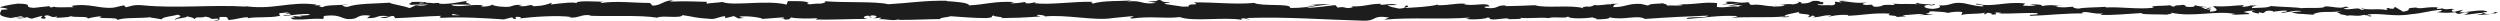 <svg width="719" height="6" viewBox="0 0 719 6" fill="none" xmlns="http://www.w3.org/2000/svg">
<path d="M61.326 5.963C64.13 5.981 62.642 5.295 63.237 4.896C66.589 4.702 64.788 5.397 65.931 5.75C68.03 5.564 69.628 4.943 71.194 4.971C71.304 5.082 71.617 5.128 71.257 5.267C73.466 4.72 77.836 5.24 80.405 4.553C80.593 4.618 80.687 4.674 80.749 4.72C80.327 4.377 80.264 4.025 80.358 3.784C81.611 3.774 82.692 3.348 83.162 3.802C82.394 3.793 82.332 3.969 81.971 4.108L83.287 3.913C84.478 4.553 81.486 4.136 81.486 4.609C84.055 4.396 87.062 3.867 89.036 4.053C89.443 4.683 84.431 4.266 87.062 4.822L84.008 4.581C86.342 5.573 82.159 4.507 84.29 5.573C88.3 5.759 88.785 5.249 92.78 5.434C93.688 5.082 92.482 4.915 93.391 4.563C99.077 3.932 97.871 6.148 102.053 5.304C103.134 4.887 103.557 4.09 106.533 4.507L105.515 5.221C109.4 5.295 107.739 4.201 111.812 4.674C111.091 4.952 108.757 4.906 109.337 4.998C111.968 5.564 111.201 4.59 113.237 4.59L113.66 5.221C117.796 5.119 122.354 4.665 126.944 4.553C126.693 4.739 125.91 4.943 126.975 5.128C132.755 4.813 139.318 5.202 144.895 5.583L147.025 5.036C147.526 5.036 147.949 5.286 147.401 5.388C149.578 5.592 147.511 5.045 148.56 4.832C149.798 4.794 150.189 5.147 149.406 5.304C153.244 4.841 160.324 4.312 164.365 4.896L163.582 5.054C166.731 5.277 167.138 3.941 170.052 4.442L169.488 4.535C176.317 4.767 183.868 4.275 189.068 5.091C190.055 4.303 195.835 5.444 196.274 4.349C200.174 4.887 199.062 5.082 204.544 5.453C206.017 5.499 206.737 4.767 208.539 4.655L208.586 5.23L211.045 4.628L212.361 5.314L214.068 5.165C213.395 5.128 212.627 4.906 212.737 4.748C215.4 4.488 219.206 5.147 219.284 5.444L225.566 4.961C225.425 5.193 224.375 5.267 223.545 5.416C226.897 4.832 224.156 6.019 227.226 5.481C226.819 5.351 227.446 5.138 227.524 5.026C229.059 5.369 232.552 5.379 235.121 5.23L234.62 5.62C239.288 5.722 244.441 5.434 249.689 5.434C247.809 5.249 248.248 4.572 249.783 4.498L250.394 5.1C251.381 4.73 248.796 4.869 250.832 4.414C252.79 4.488 252.148 5.1 251.02 5.295L253.401 5.082C253.542 5.258 252.978 5.36 252.837 5.592C253.809 5.221 256.941 6.195 258.351 5.546L258.492 5.722C263.724 5.722 266.089 5.518 270.35 5.49C270.428 4.971 272.104 5.082 273.373 4.665C276.506 4.832 279.984 5.24 283.759 5.193C286.406 4.934 284.526 4.748 285.732 4.442C285.92 4.915 289.695 4.869 287.737 5.212C292.264 5.138 293.517 5.119 299.251 4.73C298.624 4.535 297.935 4.451 298.295 4.284C299.329 4.21 300.66 4.479 300.504 4.711L300.222 4.757C306.644 4.043 315.056 6.139 320.178 5.156L319.896 5.202L325.206 4.683C327.65 4.767 323.734 5.045 325.551 5.332C331.284 4.544 334.605 5.444 339.32 4.915C342.97 6.315 352.274 4.813 357.193 5.713L356.911 5.379C358.18 5.054 358.446 5.564 359.386 5.648C359.26 5.388 358.007 5.351 358.791 5.175C369.583 4.776 381.05 5.657 392.108 5.954C396.15 6.046 394.411 4.247 399.502 5.036L398.061 5.648C406.222 4.915 414.759 5.675 422.748 5.054C422.278 5.193 422.262 5.379 421.479 5.379C423.171 5.824 427.713 5.397 427.745 5.036C428.982 5.073 428.027 5.36 428.794 5.546C430.486 5.805 433.039 4.98 433.948 5.416C434.104 5.49 433.478 5.564 433.165 5.592C434.261 5.379 438.302 5.648 437.253 5.138C440.245 5.379 442.986 4.906 445.383 5.212C446.949 4.637 450.521 5.49 451.006 4.674C450.787 5.508 456.269 5.351 458.165 4.952C457.522 5.202 459.81 5.212 459.073 5.564C461.235 5.555 463.224 5.397 462.848 4.961C466.843 5.963 470.868 4.155 473.108 5.444C479.531 4.989 485.483 4.692 491.263 4.488C491.06 5.323 484.872 4.572 485.123 5.453C490.605 5.11 493.77 4.386 499.205 4.59C500.615 4.702 498.406 4.952 497.936 5.1C503.419 4.757 508.525 5.175 513.413 4.72C513.413 4.794 512.88 4.887 512.379 4.943C513.334 4.915 514.619 5.063 514.509 4.683L513.569 4.785C512.034 4.229 517.391 3.635 517.564 3.338C515.935 4.433 522.388 3.617 519.788 4.989C520.415 4.915 521.213 4.739 521.072 4.479C522.012 4.553 522.31 4.702 521.354 4.989C524.801 4.785 523.579 4.377 526.696 4.386C526.696 4.572 526.054 4.646 525.74 4.859C527.323 4.498 528.905 4.145 531.536 4.294C531.38 4.405 531.677 4.553 530.894 4.544C535.421 4.488 538.616 3.589 543.582 3.932C542.11 4.73 545.274 4.192 545.54 4.887L548.203 4.683L547.138 4.349C549.472 4.359 551.54 3.858 553.56 4.08L551.821 4.368L556.207 4.238L553.733 3.978C556.098 3.626 553.482 3.107 556.599 3.292C555.973 3.366 558.933 3.292 560.155 3.709C561.314 3.487 562.505 3.255 564.228 3.431C564.682 3.654 563.867 4.201 564.165 4.34C565.308 3.765 569.647 4.182 571.089 3.561C570.603 3.709 570.587 4.071 570.744 4.145L571.699 3.672C572.78 3.821 572.937 3.895 572.765 4.182C576.023 4.266 571.731 3.301 575.6 3.682C575.302 3.719 575.443 3.793 574.801 3.858C578.686 4.053 582.304 3.561 585.876 3.793C586.925 4.488 582.758 3.96 583.965 4.553C589.118 4.423 594.616 3.719 599.598 3.886L598.673 3.811C599.363 2.828 602.386 4.294 604.908 3.83C604.297 3.904 604.093 4.377 604.266 4.266C607.68 4.423 611.236 4.025 616.405 3.719L615.763 3.969C617.768 4.192 621.058 4.099 623.235 4.21C623.877 3.96 625.115 3.997 624.363 3.635C631.051 5.073 637.129 2.866 643.082 4.062C642.377 4.062 641.39 4.284 641.954 4.284L647.013 4.053C646.606 3.626 646.355 3.793 645.29 3.459C645.933 3.209 647.358 3.005 648.611 3.005C646.34 3.292 648.627 3.691 649.614 3.932C649.441 3.802 649.786 3.654 649.708 3.524C652.355 4.284 650.146 2.662 653.765 3.172L653.577 3.394C654.924 3.283 656.177 2.986 657.634 3.042C658.245 3.533 656.193 3.274 656.099 3.682C658.151 3.654 660.14 2.745 661.988 3.236C661.127 3.376 659.874 3.376 658.997 3.515C661.017 4.099 661.252 3.951 662.74 4.043H662.599L666.061 4.294L665.184 4.136C667.737 2.847 670.4 3.904 673.846 3.051C670.494 3.849 673.298 3.515 673.032 4.08C673.909 4.238 675.256 4.414 674.864 4.572C676.493 4.117 677.59 4.924 679.893 4.266C680.002 4.451 681.631 4.284 681.271 4.739C683.386 4.6 680.77 4.423 680.942 4.201C684.216 3.58 688.618 4.952 693.317 4.099C697.374 3.747 698.11 3.144 701.885 2.838C703.154 3.125 700.851 3.496 700.851 3.496C702.904 3.765 704.439 3.709 706.365 3.505C705.974 3.663 706.365 3.793 706.961 3.997C708.511 3.951 707.994 3.338 710.031 3.607C709.686 3.811 709.232 4.136 708.48 4.331C710.297 4.164 712.114 3.83 713.994 3.663C714.495 3.978 712.85 4.145 712.192 4.349C714.323 4.21 717.691 4.062 718.348 3.561L716.986 3.385C717.753 3.357 717.377 3.811 716.813 3.904C714.996 4.294 714.197 3.728 714.088 3.552L715.435 3.441C714.056 2.383 710.031 3.607 707.321 3.552L708.449 2.782L705.676 3.422C705.081 3.218 704.674 2.791 706.021 2.671C704.078 2.291 704.298 2.949 702.637 2.522C702.449 2.458 702.543 2.42 702.7 2.393L700.804 2.624C701.18 2.467 700.491 2.077 701.65 2.189C698.251 1.743 696.168 2.764 694.883 2.189L695.165 2.142C690.435 2.402 694.711 2.708 691.171 3.376L688.79 1.975L688.32 2.541C687.834 2.522 686.863 2.476 687.051 2.253C685.234 2.643 687.365 2.504 686.315 2.866C683.965 2.346 679.846 3.107 679.313 2.207C678.467 2.634 681.553 2.541 679.047 2.838C678.326 1.864 676.149 3.005 674.003 2.56C674.661 2.059 676.697 2.328 674.551 1.873C673.251 2.717 670.384 1.688 668.567 1.855C668.489 2.532 664.636 2.133 661.612 2.355C661.8 2.133 655.911 1.985 653.091 1.743L653.169 1.632C652.621 2.309 649.708 2.189 647.593 2.328C647.671 1.92 648.063 1.762 649.206 1.577H647.217C646.747 1.799 646.12 1.91 644.836 1.994L645.337 1.484C642.69 1.512 639.996 2.087 636.581 1.743C636.393 2.216 639.291 3.07 635.688 3.385C635.547 3.125 635.422 2.689 636.362 2.587C636.048 2.624 635.265 2.801 634.639 2.689L636.08 2.253C634.529 2.068 635.265 2.615 634.028 2.578C634.059 2.216 633.103 2.318 633.291 2.022C633.605 1.985 634.372 2.17 634.858 2.022C633.464 1.957 631.772 1.734 631.208 1.465C631.333 1.669 631.208 1.957 630.19 2.003C627.543 2.031 629.281 1.558 627.731 1.372C627.088 1.623 625.397 1.363 625.35 1.91C624.566 1.91 624.425 1.651 624.128 1.502C622.749 1.743 617.721 1.567 619.272 2.151L619.616 2.189C619.616 2.189 619.476 2.198 619.397 2.216C614.902 2.764 610.061 1.91 605.597 2.142V1.957C602.934 2.17 599.676 2.077 597.78 2.476C596.997 2.476 595.916 2.142 596.261 1.92C594.225 2.059 593.99 2.263 591.06 1.957C593.113 1.641 590.356 1.669 593.16 1.725C590.512 1.567 589.917 1.27 587.066 1.771C588.037 1.298 585.077 1.178 583.824 1.317L585.672 1.651C584.262 1.716 583.025 1.679 581.772 1.641L582.445 1.02C577.025 0.269 572.686 2.3 568.567 1.039C567.141 1.474 571.511 1.345 570.227 1.845C567.736 1.762 565.136 0.881 564.369 0.872C560.954 0.529 561.189 1.771 557.617 1.539C558.072 1.762 558.51 2.346 555.832 2.55C553.341 2.467 552.761 1.623 554.343 1.447C554.939 1.428 555.236 1.502 555.205 1.577C556.004 1.493 557.069 1.4 556.082 1.159L555.753 1.382C554.516 1.159 551.085 1.178 551.9 0.816C550.02 1.029 551.101 1.178 552.495 1.289C549.3 0.974 547.498 1.28 544.209 1.066C544.726 1.187 545.211 1.447 544.694 1.447C539.87 1.178 542.564 1.864 539.306 1.957C537.442 1.623 539.979 1.159 536.674 1.437C534.669 1.215 536.251 0.853 537.05 0.677C534.058 1.104 531.442 0.399 529.735 0.325L531.317 0.148C530.377 0.25 529.594 0.25 528.811 0.25L529.719 0.686C528.795 0.612 528.012 0.603 528.027 0.427C527.072 0.714 528.764 1.159 526.868 1.549C525.631 1.326 523.109 1.79 522.67 1.206C526.555 1.4 522.247 0.621 525.537 0.529C524.895 0.603 524.127 0.594 523.203 0.519C523.062 0.454 523.328 0.399 523.594 0.362C519.866 -0.158 521.887 1.02 518.034 1.011C518.519 0.686 517.141 0.389 516.514 0.454C518.065 0.454 517.25 1.002 515.825 1.252C513.35 0.992 513.131 1.447 511.846 1.41L513.319 1.53C512.817 1.855 511.58 1.818 509.857 1.92C509.716 1.66 511.423 1.743 510.812 1.632C508.901 2.207 506.489 1.029 503.81 1.419C502.573 1.196 503.685 0.798 502.604 0.649C499.612 1.076 499.362 0.195 496.213 0.547C497.122 0.992 497.278 0.881 495.07 1.317L500.239 1.002L496.918 1.641C498.485 1.641 500.208 1.363 501.148 1.437C499.565 1.799 499.722 1.688 500.474 2.059C498.344 1.391 496.245 2.448 493.77 1.994L493.848 0.9C490.136 0.408 487.253 1.465 482.444 1.187L483.995 1.382C483.353 1.818 481.019 1.447 479.468 1.623C479.609 1.252 478.638 1.122 477.98 0.9C478.058 1.168 474.456 0.872 474.017 1.604L471.871 1.122C467.986 0.927 467.438 2.161 463.694 2.04C464.822 1.641 463.115 1.382 465.621 1.094C464.368 1.094 463.256 1.02 463.224 1.28C462.488 1.048 459.763 1.771 458.619 1.428C458.086 1.586 457.914 1.975 456.52 1.938C456.363 1.864 456.52 1.753 456.52 1.753C456.52 1.938 454.327 2.003 455.549 2.402C451.711 1.261 444.803 2.485 441.451 1.502C438.725 1.623 435.452 1.743 432.977 1.771C433.133 1.66 432.977 1.586 433.446 1.623C430.032 1.28 431.348 2.671 427.463 2.291C425.473 1.697 429.53 1.966 428.293 1.743C427.76 0.538 423.609 1.91 420.993 1.206L421.62 1.131C419.631 0.723 416.748 1.586 413.49 1.502C413.49 1.502 413.647 1.4 413.506 1.317C411.282 1.929 407.052 2.133 403.919 2.309C404.891 1.836 405.345 2.059 404.75 1.577C403.34 1.641 405.157 2.346 402.353 2.476C401.444 2.216 399.408 1.994 399.142 1.484L401.789 1.456C400.426 0.798 398.359 1.474 396.964 1.363L397.137 1.076C393.08 1.168 393.017 1.901 388.662 1.845L389.117 2.068C386.736 2.791 387.112 1.66 384.746 2.198L384.026 1.465C382.459 1.641 378.512 2.17 375.692 2.309C377.29 1.762 380.595 1.493 382.632 1.168C381.065 1.168 377.337 1.224 376.523 1.586C377.149 1.512 377.948 1.335 378.559 1.447C376.648 2.022 374.126 2.309 371.024 2.291C371.573 0.872 362.926 1.929 360.67 0.835C355.172 1.363 349.768 0.612 343.361 0.696C345.633 1.799 341.497 0.723 341.889 1.864C340.401 1.938 339.821 1.92 339.696 1.845L335.169 1.168C334.104 0.835 336.594 0.918 336.453 0.668C333.179 0.584 335.09 0.185 332.929 -0.111C333.367 0.297 331.785 0.473 329.937 0.315L332.553 0.835C327.995 1.437 328.605 -0.121 324 0.482L325.457 0.13C323.092 0.343 316.748 0.13 314.429 1.029C314.006 0.9 313.458 0.584 314.492 0.51C308.853 0.371 301.929 1.484 297.543 0.918L297.966 0.64C296.917 0.723 296.133 1.159 294.818 0.881C294.88 0.77 295.241 0.603 294.755 0.584C294.191 0.677 291.951 1.066 290.557 0.909L291.747 0.594C286.249 0.232 283.304 1.354 278.683 1.539C278.683 0.723 274.36 0.454 272.198 0.325L272.277 0.213C265.87 0.111 261.39 0.89 255.453 1.215C251.772 0.325 242.969 0.844 237.048 0.343C237.956 0.491 236.907 0.983 235.842 1.057C234.447 0.89 232.004 1.623 232.223 0.872L232.724 0.89C231.675 0.158 228.824 0.352 226.584 0.334L226.224 1.317C220.397 -0.111 210.935 1.836 207.756 0.566C206.346 0.807 204.607 0.807 203.213 1.057L203.291 0.529C199.391 0.399 197.448 0.325 192.624 0.454L193.611 0.083C190.885 0.046 190.18 1.595 187.674 1.632L186.922 0.844C182.176 0.853 177.382 0.167 172.699 0.881C172.777 0.77 172.918 0.538 173.686 0.51C171.446 0.491 165.055 -0.019 165.854 1.057C165.791 0.352 160.966 0.992 158.397 1.298L158.789 0.779C156.627 1.437 156.565 1.623 153.541 1.799C152.821 1.734 152.915 1.382 153.87 1.521C151.489 1.252 152.006 2.012 149.124 1.734L150.205 1.4C147.746 1.363 147.949 1.539 146.602 1.92C145.067 2.124 141.95 1.79 141.59 1.326C141.261 1.614 139.914 1.994 138.472 1.855C138.284 1.679 138.801 1.567 139.068 1.512C134.964 1.159 132.974 2.114 130.155 1.604C130.092 1.437 129.92 1.345 129.685 1.298C132.943 1.308 135.575 1.335 135.324 1.372C135.324 0.9 132.692 0.816 134.791 0.158C132.677 0.519 129.058 1.298 126.505 1.076C126.38 1.029 126.254 0.983 126.16 0.909L126.427 0.853C125.831 0.807 125.299 0.853 124.798 0.927C123.983 0.853 123.466 0.788 122.667 0.788C122.37 0.389 119.644 0.575 118.344 0.556C118.453 1.076 116.73 0.992 118.344 1.428C118.14 1.391 118.594 1.363 119.472 1.345C119.675 1.326 119.895 1.326 120.036 1.289C120.004 1.308 119.973 1.317 119.942 1.335C120.803 1.317 121.931 1.308 123.2 1.298C122.166 1.567 121.085 1.79 119.628 1.493C118.955 1.827 118.219 2.17 117.796 2.337C115.994 1.614 112.532 1.215 112.062 0.77C108.052 1.066 102.617 0.964 100.095 1.938C98.951 2.068 98.779 1.66 98.356 1.502C99.014 1.4 99.797 1.419 100.158 1.28C97.886 1.53 93.406 1.382 92.858 2.059C89.992 1.753 94.471 1.428 90.524 1.539L91.057 1.326C83.287 0.232 78.431 3.07 69.832 1.669C70.427 1.753 70.724 1.799 70.85 1.91C61.044 1.289 50.627 2.495 40.947 1.512C38.19 1.317 37.892 1.753 36.216 2.087L35.621 1.53L32.754 2.179C28.681 2.652 25.705 0.807 20.552 1.697L21.21 2.077C19.361 2.003 15.351 2.3 15.649 1.864C15.461 1.929 15.038 2.253 14.317 2.059L14.255 1.762L9.712 2.263C6.188 2.049 10.26 1.104 5.122 1.039C2.992 1.27 -0.548 2.012 0.172 2.207C0.94 2.226 2.146 2.393 2.209 2.68L0.454 2.828C0.141 3.691 -1.206 4.572 3.086 5.184L6.078 4.655L7.049 5.073L4.527 5.1C5.953 5.499 6.861 5.147 7.879 4.906C8.114 5.128 8.537 5.286 9.132 5.369L12.077 4.544C12.438 4.878 10.761 5.212 12.735 5.397C14.114 5.017 11.419 4.637 13.691 4.386C15.116 4.776 14.709 5.1 16.385 4.767C16.62 4.989 16.26 5.128 15.602 5.23C17.09 4.961 19.565 5.119 20.332 4.655C21.82 5.138 25.376 4.526 25.235 5.351C25.705 5.156 27.867 4.711 29.245 4.674C26.739 5.657 34.383 4.73 33.725 5.777C35.589 4.896 40.43 5.388 43.719 4.896C43.531 4.971 43.171 5.11 42.889 5.063C44.737 5.138 45.286 5.397 46.476 5.564C46.711 4.841 49.593 4.674 51.144 4.219C53.415 4.924 49.766 5.073 50.471 5.75C50.361 5.156 54.418 5.165 53.635 4.674C55.373 5.11 55.123 4.887 56.031 5.49C56.329 4.581 57.645 5.332 59.086 4.776C61.592 5.221 59.728 5.629 62.485 5.351C63.801 5.629 61.342 5.954 61.342 5.954L61.326 5.963ZM126.944 4.396C126.38 4.414 125.894 4.433 125.596 4.433C125.878 4.433 126.27 4.414 126.944 4.396ZM132.457 4.396C131.784 4.377 130.954 4.368 130.061 4.377C129.873 4.201 130.076 4.015 130.625 4.025C130.327 4.145 131.627 4.247 132.442 4.405L132.457 4.396ZM120.787 0.779C121.665 0.705 121.947 0.807 122.072 0.918C121.665 0.918 121.179 0.946 120.552 0.983C120.521 1.002 120.474 1.029 120.443 1.048C120.521 0.946 120.615 0.853 120.787 0.788V0.779Z" fill="#1D1D1D"/>
</svg>
